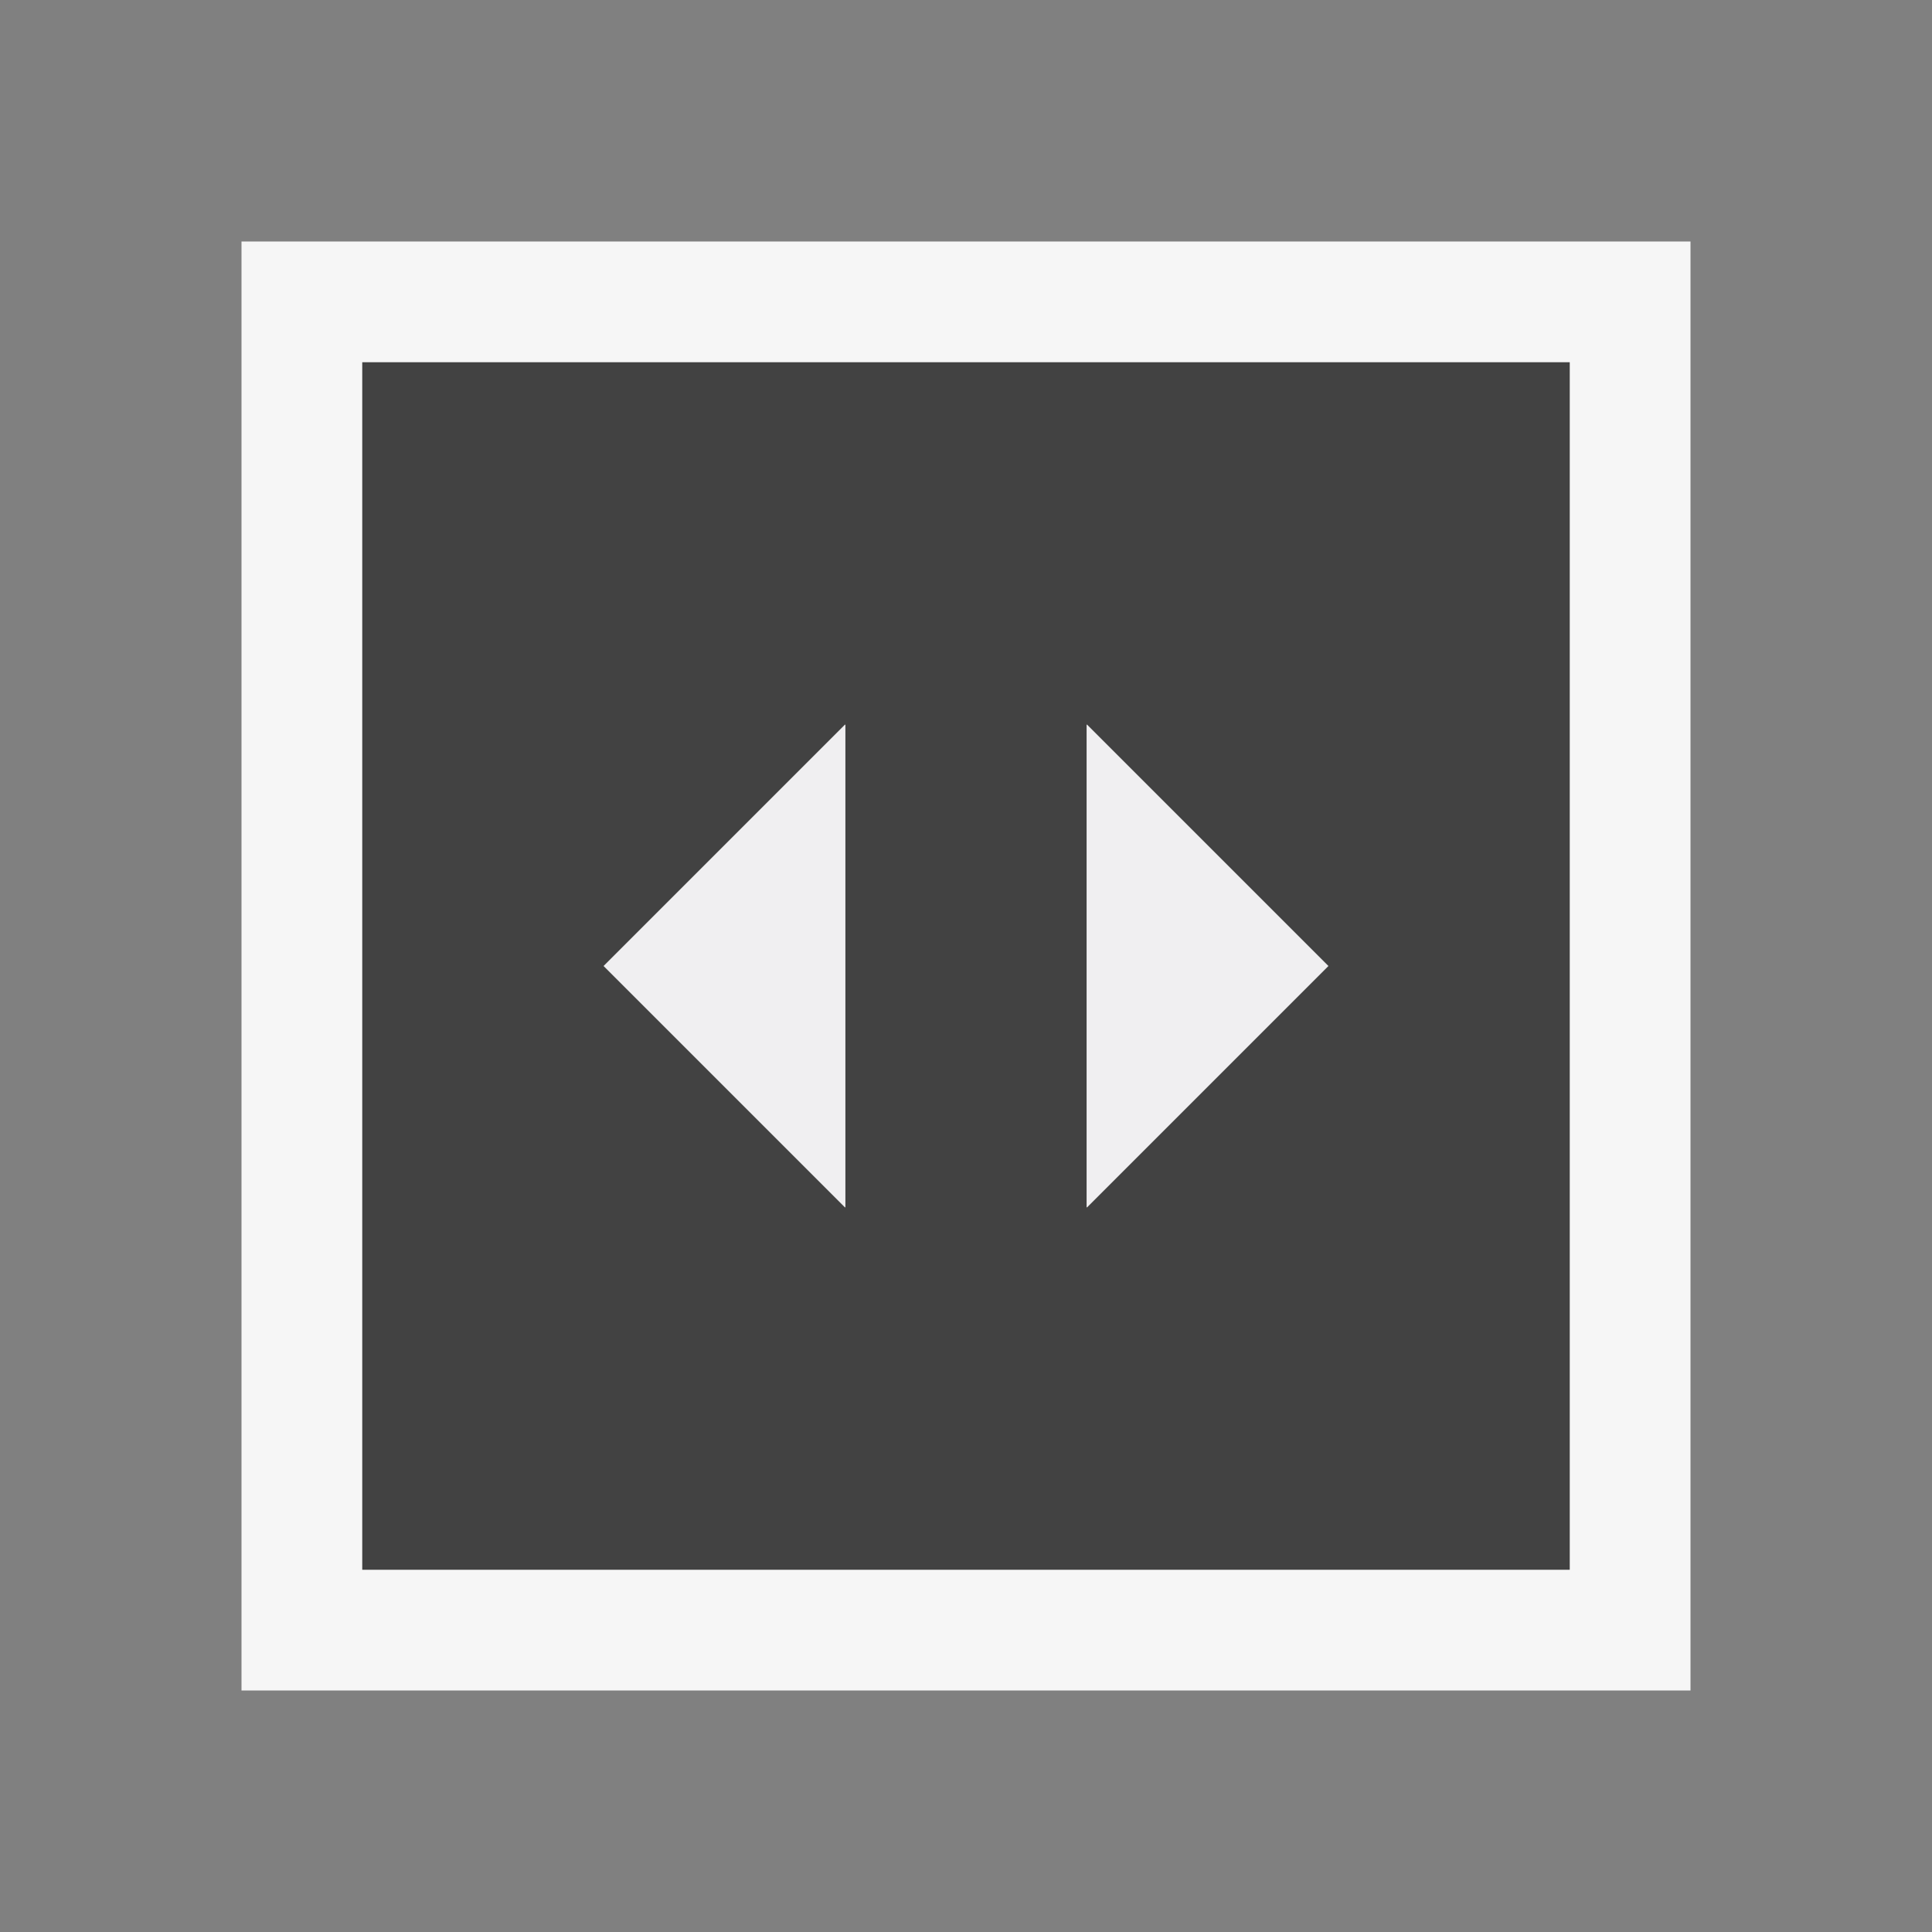<svg xmlns="http://www.w3.org/2000/svg" viewBox="0 0 16 16"><rect x="0" y="0" width="16" height="16" fill="#808080" stroke="none"/><style>.st0{opacity:0}.st0,.st1{fill:#f6f6f6}.st2{fill:#424242}.st3{fill:#f0eff1}</style><g id="outline"><path class="st0" d="M0 0h16v16H0z"/><path class="st1" d="M14 2v12H2V2h12z"/></g><path class="st2" d="M3 13h10V3H3v10zm6-7l2 2-2 2V6zM7 6v4L5 8l2-2z" id="icon_x5F_bg"/><g id="icon_x5F_fg"><path class="st3" d="M9 6v4l2-2zM7 10V6L5 8z"/></g></svg>